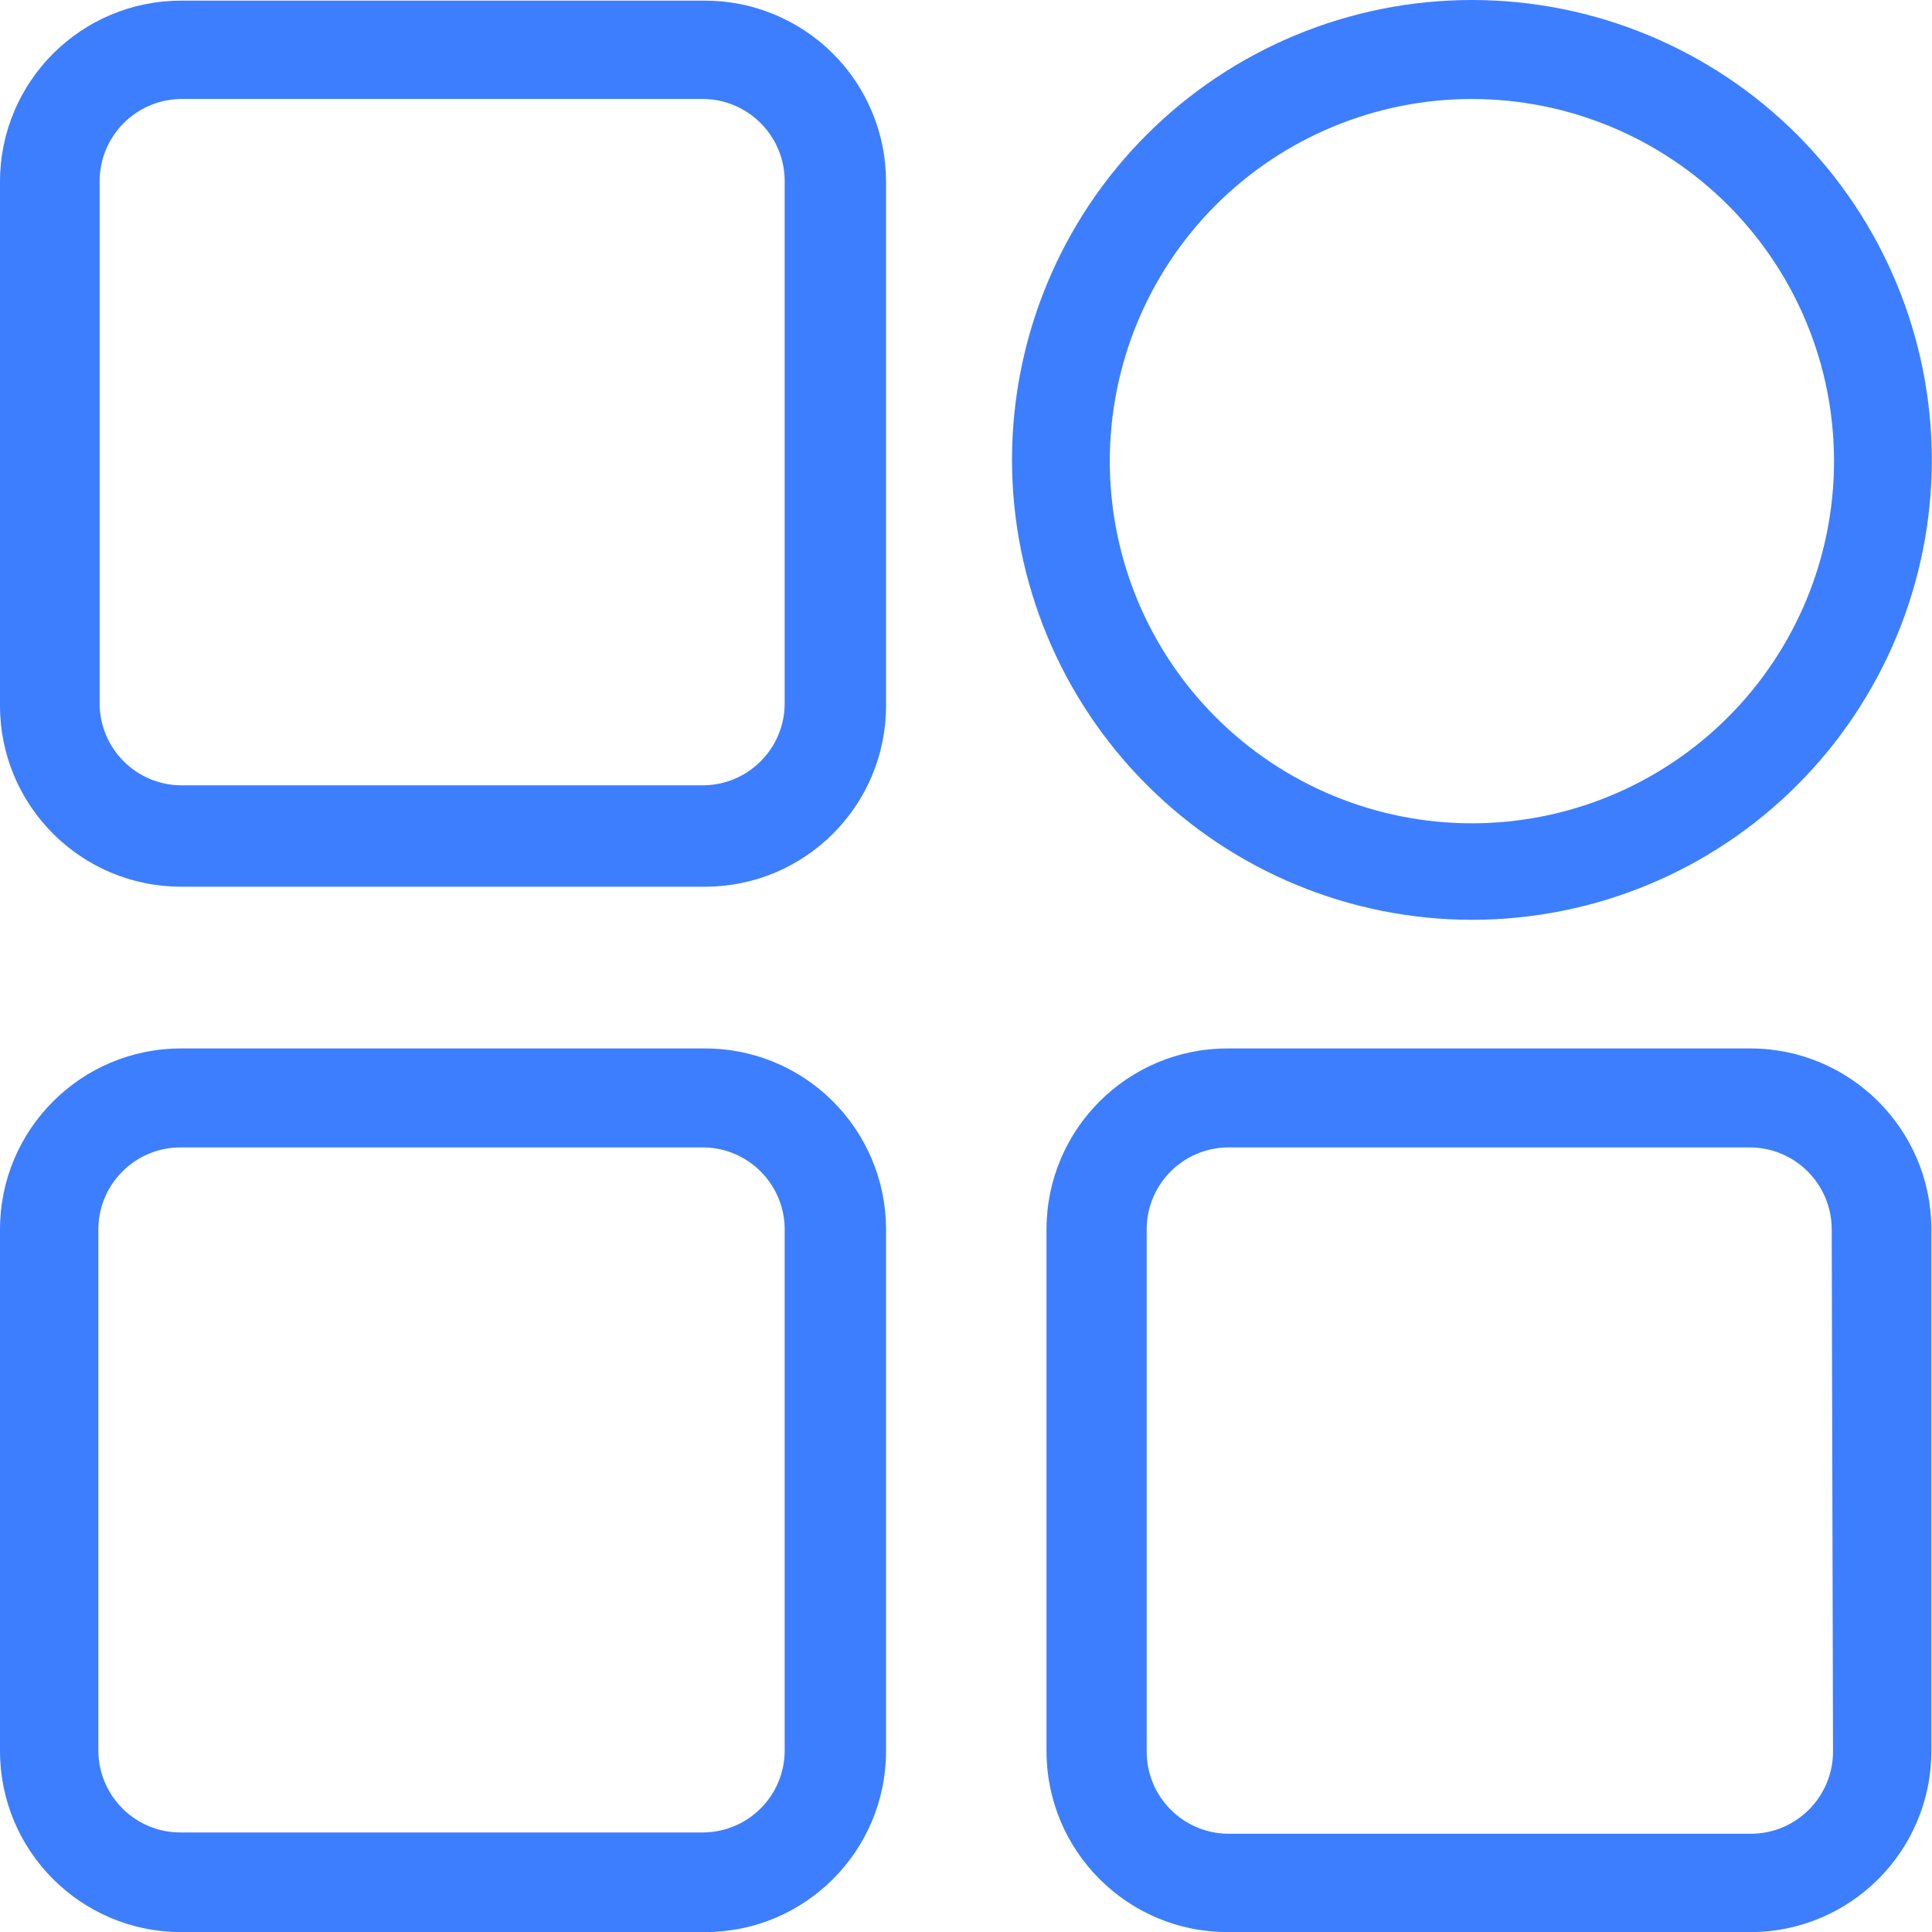 <svg width="21" height="21" viewBox="0 0 21 21" fill="none" xmlns="http://www.w3.org/2000/svg">
<path d="M7.65 11.396H1.969C0.881 11.396 0 12.277 0 13.364V19.032C0 20.12 0.881 21.001 1.969 21.001H7.663C8.75 21.001 9.631 20.12 9.631 19.032V13.351C9.628 12.829 9.417 12.33 9.045 11.963C8.674 11.596 8.172 11.392 7.65 11.396ZM8.529 19.032C8.526 19.523 8.127 19.918 7.637 19.918H1.969C1.732 19.92 1.504 19.828 1.336 19.662C1.167 19.495 1.071 19.27 1.069 19.032V13.351C1.077 12.861 1.478 12.468 1.969 12.472H7.663C8.141 12.486 8.522 12.874 8.529 13.351L8.529 19.032Z" fill="#3D7EFF"/>
<path d="M19.024 11.396H13.343C12.256 11.396 11.375 12.277 11.375 13.364V19.032C11.375 20.12 12.256 21.001 13.343 21.001H19.024C20.112 21.001 20.993 20.12 20.993 19.032V13.351C20.986 12.27 20.106 11.396 19.024 11.396ZM19.924 19.032C19.926 19.271 19.831 19.501 19.662 19.67C19.493 19.84 19.263 19.934 19.024 19.932H13.343C12.853 19.924 12.46 19.523 12.464 19.032V13.351C12.471 12.868 12.86 12.479 13.343 12.472H19.024C19.515 12.475 19.91 12.874 19.91 13.364L19.924 19.032Z" fill="#3D7EFF"/>
<path d="M15.999 9.998C17.324 9.998 18.597 9.472 19.534 8.534C20.471 7.597 20.998 6.325 20.998 5C20.998 3.674 20.471 2.402 19.534 1.464C18.597 0.527 17.324 0 15.999 0C14.673 0 13.402 0.527 12.464 1.464C11.526 2.401 11 3.674 11 5C11.001 6.324 11.529 7.595 12.466 8.532C13.403 9.47 14.674 9.997 15.999 9.998ZM15.999 1.076C17.043 1.076 18.044 1.491 18.782 2.229C19.52 2.967 19.935 3.968 19.935 5.013C19.935 6.057 19.52 7.058 18.782 7.796C18.044 8.534 17.043 8.949 15.999 8.949C14.955 8.949 13.953 8.534 13.215 7.796C12.477 7.058 12.063 6.057 12.063 5.013C12.063 3.968 12.477 2.967 13.215 2.229C13.953 1.491 14.955 1.076 15.999 1.076Z" fill="#3D7EFF"/>
<path d="M7.65 0.007H1.969C0.881 0.007 0 0.888 0 1.976V7.67C0 8.757 0.881 9.638 1.969 9.638H7.663C8.75 9.638 9.631 8.757 9.631 7.67V1.976C9.631 1.451 9.422 0.948 9.05 0.579C8.678 0.21 8.174 0.003 7.65 0.007ZM8.529 7.657C8.522 8.14 8.133 8.529 7.65 8.536H1.969C1.478 8.533 1.083 8.134 1.083 7.644V1.976C1.081 1.739 1.174 1.511 1.34 1.343C1.506 1.174 1.732 1.078 1.969 1.076H7.663C8.148 1.091 8.533 1.491 8.529 1.976L8.529 7.657Z" fill="#3D7EFF"/>
</svg>
